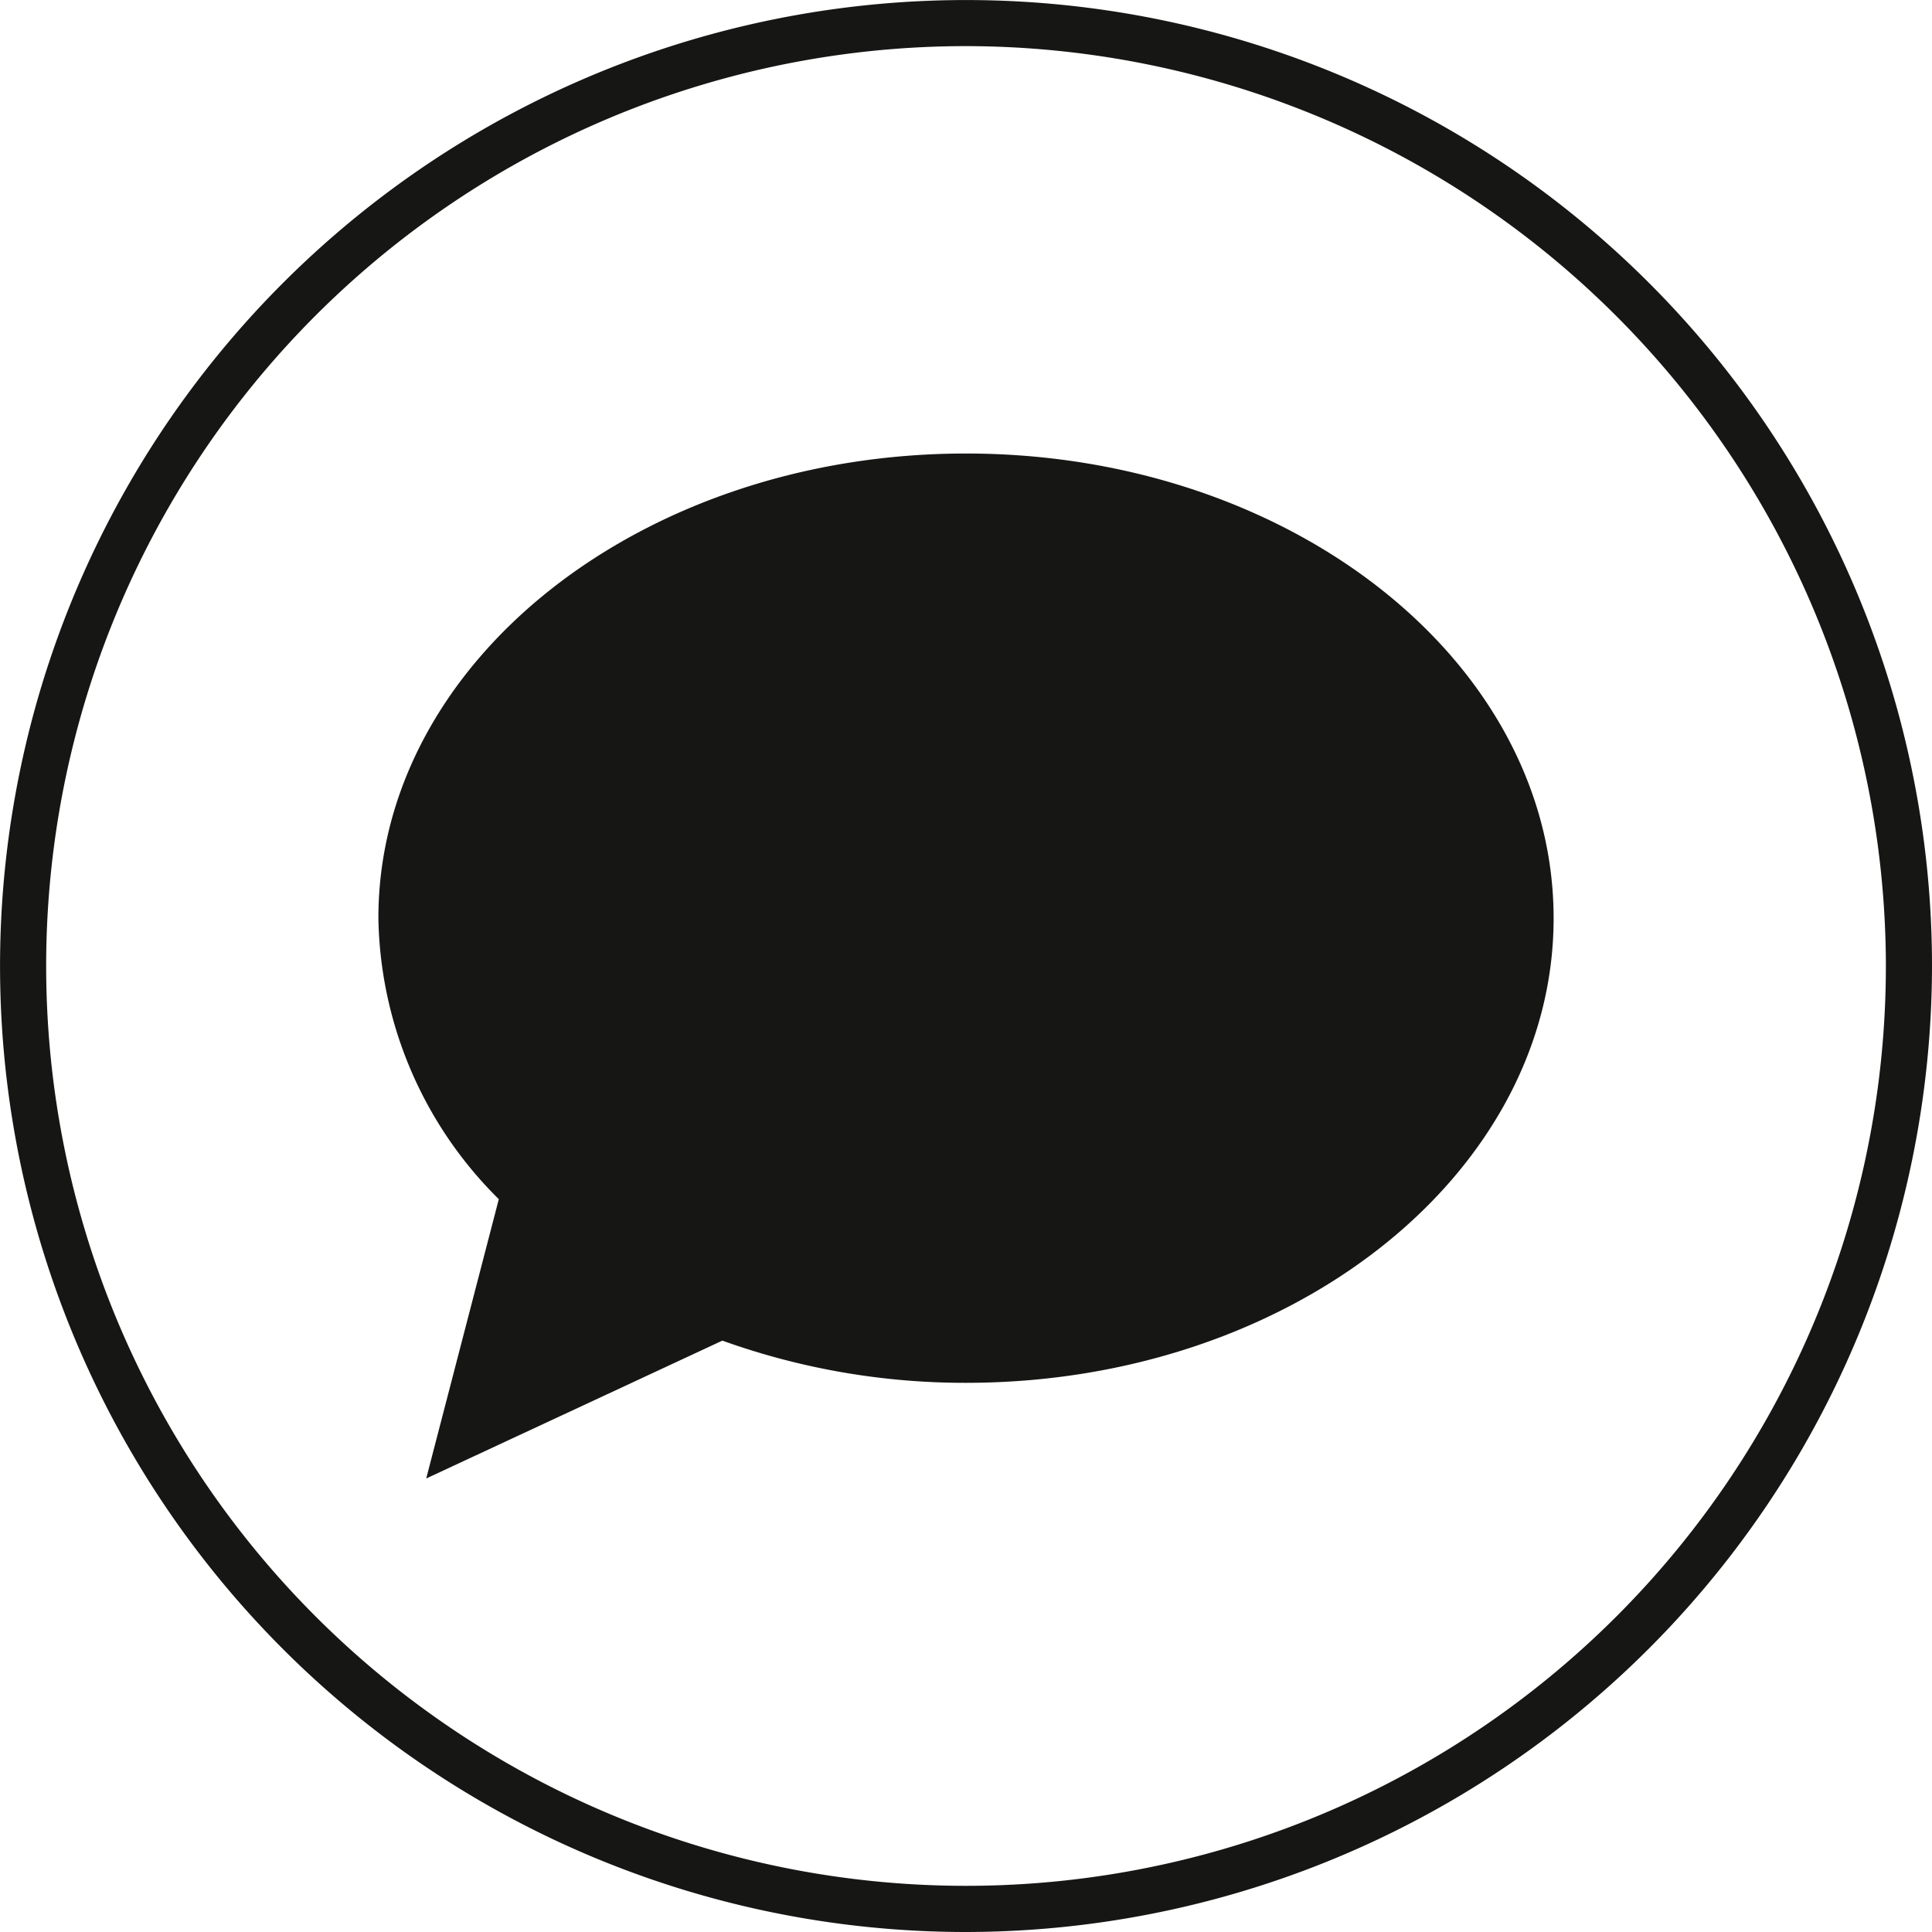 <svg xmlns="http://www.w3.org/2000/svg" width="41.889" height="41.889" viewBox="0 0 41.889 41.889">
  <g id="Grupo_3" data-name="Grupo 3" transform="translate(-127.611 -586.611)">
    <path id="Trazado_20" data-name="Trazado 20" d="M148.556,596.444c-7.037,0-12.741,4.511-12.741,10.075a8.764,8.764,0,0,0,2.611,6.092l-1.574,6.056,6.421-2.989a15.548,15.548,0,0,0,5.283.915c7.036,0,12.74-4.511,12.74-10.074S155.592,596.444,148.556,596.444Z" fill="#161615"/>
    <g id="Grupo_2" data-name="Grupo 2">
      <path id="Trazado_21" data-name="Trazado 21" d="M148.556,628.5A20.944,20.944,0,1,1,169.5,607.556,20.969,20.969,0,0,1,148.556,628.5Zm0-40.889A19.944,19.944,0,1,0,168.5,607.556,19.968,19.968,0,0,0,148.556,587.611Z" fill="#161615"/>
    </g>
  </g>
</svg>
